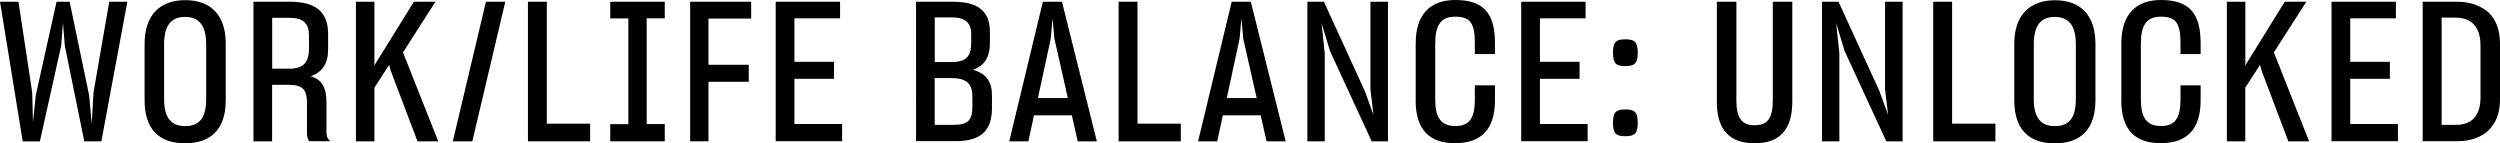 <?xml version="1.0" encoding="UTF-8"?>
<svg id="Layer_2" data-name="Layer 2" xmlns="http://www.w3.org/2000/svg" width="319.17" height="18.29" viewBox="0 0 319.17 18.29">
  <defs>
    <style>
      .cls-1 {
        stroke-width: 0px;
      }
    </style>
  </defs>
  <g id="Layer_1-2" data-name="Layer 1">
    <g>
      <path class="cls-1" d="m2.9,18.04L0,.22h2.36l1.75,11.57.1,3.82.36-3.45L7.22.22h1.67l2.49,11.95.33,3.62.23-4L13.95.22h2.31l-3.32,17.82h-2.18l-2.49-12.22-.23-2.92-.23,2.95-2.72,12.2h-2.18Z"/>
      <path class="cls-1" d="m18.46,12.8v-7.22C18.46,1.92,20.43.02,23.65.02s5.17,1.87,5.17,5.55v7.22c0,3.75-1.93,5.5-5.19,5.5s-5.17-1.72-5.17-5.5Zm7.86-.15v-6.97c0-2.3-.8-3.52-2.7-3.52s-2.67,1.25-2.67,3.52v6.97c0,2.27.8,3.45,2.7,3.45s2.67-1.17,2.67-3.45Z"/>
      <path class="cls-1" d="m34.75,18.04h-2.39V.22h4.65c3.47,0,4.88,1.45,4.88,4.12v2c0,1.8-.77,2.88-2.21,3.4,1.41.42,2,1.42,2,3.32v3.92c0,.5.18.77.49,1.05h-2.67c-.21-.2-.31-.62-.31-1.1v-3.8c0-1.58-.46-2.3-2.29-2.3h-2.16v7.2Zm0-9.27h2.21c1.8,0,2.49-.87,2.49-2.55v-1.67c0-1.58-.72-2.28-2.54-2.28h-2.16v6.5Z"/>
      <path class="cls-1" d="m45.44,18.04V.22h2.36v7.75l-.03.42L52.84.22h2.75l-4.14,6.47,4.5,11.35h-2.65l-3.39-8.95-.23-.8-1.88,2.9v6.85h-2.36Z"/>
      <path class="cls-1" d="m62.04.22h2.47l-4.21,17.82h-2.49L62.04.22Z"/>
      <path class="cls-1" d="m67.39.22h2.42v15.57h5.53v2.25h-7.94V.22Z"/>
      <path class="cls-1" d="m77.91,15.85h2.31V2.35h-2.31V.22h6.96v2.12h-2.31v13.5h2.31v2.2h-6.96v-2.2Z"/>
      <path class="cls-1" d="m90.45,18.04h-2.34V.22h7.79v2.15h-5.45v5.9h5.14v2.17h-5.14v7.6Z"/>
      <path class="cls-1" d="m99.03,18.04V.22h8.22v2.12h-5.83v5.55h5.06v2.17h-5.06v5.77h6.09v2.2h-8.48Z"/>
      <path class="cls-1" d="m116.95.22h4.65c1.21,0,2.13.15,2.85.47,1.39.62,1.93,1.8,1.93,3.37v1.4c0,1.85-.67,2.92-2.18,3.45,1.72.47,2.44,1.55,2.44,3.22v1.67c0,2.62-1.16,4.22-4.6,4.22h-5.09V.22Zm2.39,7.7h2.11c1.93,0,2.54-.72,2.54-2.5v-1.12c0-1.4-.8-2.08-2.44-2.08h-2.21v5.7Zm0,8.02h2.36c1.82,0,2.44-.53,2.44-2.27v-1.37c0-1.58-.72-2.33-2.65-2.33h-2.16v5.97Z"/>
      <path class="cls-1" d="m132.01,14.72l-.72,3.32h-2.44L133.14.22h2.44l4.45,17.82h-2.44l-.75-3.32h-4.83Zm4.32-2.2l-1.72-7.6-.23-2.6-.23,2.6-1.64,7.6h3.83Z"/>
      <path class="cls-1" d="m142.8.22h2.42v15.57h5.53v2.25h-7.94V.22Z"/>
      <path class="cls-1" d="m156.12,14.72l-.72,3.32h-2.44L157.25.22h2.44l4.45,17.82h-2.44l-.75-3.32h-4.83Zm4.32-2.2l-1.72-7.6-.23-2.6-.23,2.6-1.64,7.6h3.83Z"/>
      <path class="cls-1" d="m166.91,18.04V.22h2.11l5.22,11.4,1.11,3.05-.39-3.25V.22h2.24v17.82h-2.08l-5.32-11.52-1.08-3.57.41,3.87v11.22h-2.21Z"/>
      <path class="cls-1" d="m180.74,12.82v-7.32c0-3.65,1.85-5.5,5.06-5.5,3.57,0,5.06,1.67,5.06,5.5v1.4h-2.57v-1.3c0-2.55-.49-3.47-2.52-3.47-1.9,0-2.54,1.2-2.54,3.47v7.07c0,2.27.67,3.42,2.57,3.42s2.49-1.15,2.49-3.42v-1.78h2.57v1.92c0,3.75-1.82,5.47-5.09,5.47s-5.04-1.7-5.04-5.47Z"/>
      <path class="cls-1" d="m194.21,18.04V.22h8.22v2.12h-5.83v5.55h5.06v2.17h-5.06v5.77h6.09v2.2h-8.48Z"/>
      <path class="cls-1" d="m205.93,6.72c0-1.38.39-1.7,1.57-1.7s1.59.32,1.59,1.7-.41,1.72-1.59,1.72-1.57-.32-1.57-1.72Zm0,8.95c0-1.37.39-1.7,1.57-1.7s1.59.33,1.59,1.7-.41,1.72-1.59,1.72-1.57-.32-1.57-1.72Z"/>
      <path class="cls-1" d="m219.19,12.95V.22h2.49v12.6c0,2.25.69,3.17,2.34,3.17s2.31-.93,2.31-3.17V.22h2.49v12.72c0,3.67-1.64,5.35-4.81,5.35s-4.83-1.67-4.83-5.35Z"/>
      <path class="cls-1" d="m232.61,18.04V.22h2.11l5.22,11.4,1.11,3.05-.39-3.25V.22h2.24v17.82h-2.08l-5.32-11.52-1.08-3.57.41,3.87v11.22h-2.21Z"/>
      <path class="cls-1" d="m246.8.22h2.42v15.57h5.53v2.25h-7.94V.22Z"/>
      <path class="cls-1" d="m257.16,12.8v-7.22c0-3.65,1.98-5.55,5.19-5.55s5.17,1.87,5.17,5.55v7.22c0,3.75-1.93,5.5-5.19,5.5s-5.17-1.72-5.17-5.5Zm7.86-.15v-6.97c0-2.3-.8-3.52-2.7-3.52s-2.67,1.25-2.67,3.52v6.97c0,2.27.8,3.45,2.7,3.45s2.67-1.17,2.67-3.45Z"/>
      <path class="cls-1" d="m270.83,12.82v-7.32c0-3.65,1.85-5.5,5.06-5.5,3.57,0,5.06,1.67,5.06,5.5v1.4h-2.57v-1.3c0-2.55-.49-3.47-2.52-3.47-1.9,0-2.54,1.2-2.54,3.47v7.07c0,2.27.67,3.42,2.57,3.42s2.49-1.15,2.49-3.42v-1.78h2.57v1.92c0,3.75-1.82,5.47-5.09,5.47s-5.04-1.7-5.04-5.47Z"/>
      <path class="cls-1" d="m284.3,18.04V.22h2.36v7.75l-.03.42,5.06-8.17h2.75l-4.14,6.47,4.5,11.35h-2.65l-3.39-8.95-.23-.8-1.88,2.9v6.85h-2.36Z"/>
      <path class="cls-1" d="m297.66,18.04V.22h8.22v2.12h-5.83v5.55h5.06v2.17h-5.06v5.77h6.09v2.2h-8.48Z"/>
      <path class="cls-1" d="m313.62.22c1.08,0,2,.17,2.83.57,1.7.72,2.72,2.3,2.72,4.85v6.97c0,1.25-.23,2.27-.72,3.07-.92,1.6-2.67,2.35-4.83,2.35h-4.32V.22h4.32Zm-1.9,15.72h1.83c1.93,0,3.13-1.07,3.13-3.52v-6.62c0-2.47-1.26-3.55-3.19-3.55h-1.77v13.7Z"/>
    </g>
  </g>
</svg>
